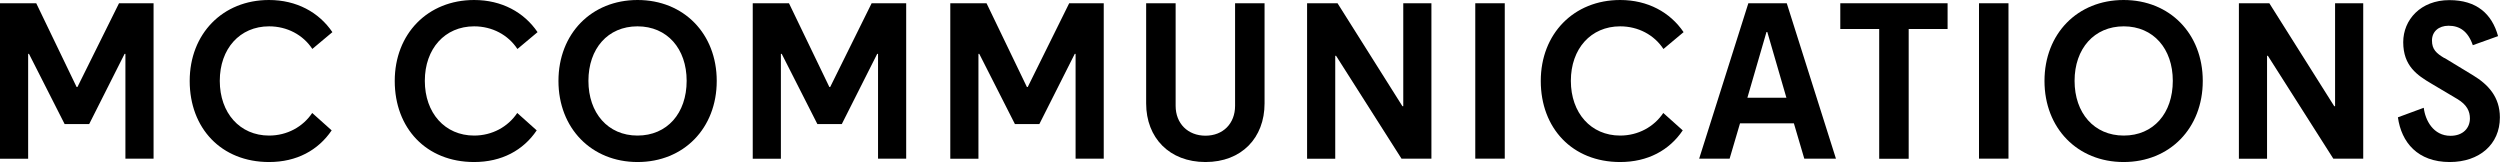 <?xml version="1.0" encoding="UTF-8"?>
<svg id="b" data-name="レイヤー 2" xmlns="http://www.w3.org/2000/svg" viewBox="0 0 206.91 13.41">
  <g id="c" data-name="レイヤー 1">
    <g>
      <path d="M5.35,10.27l-2.95-5.81h-.07v8.68H0V.27h3l3.34,6.93h.07L9.85.27h2.86v12.86h-2.33V4.46h-.07l-2.93,5.81h-2.02Z"/>
      <path d="M25.85,4.05c-.77-1.17-2.09-1.87-3.58-1.87-2.42,0-4.08,1.85-4.08,4.51s1.66,4.53,4.08,4.53c1.49,0,2.8-.72,3.57-1.87l1.61,1.44c-1.12,1.65-2.9,2.62-5.18,2.62-3.96,0-6.57-2.8-6.57-6.71S18.44,0,22.26,0c2.28,0,4.13,1.01,5.25,2.66l-1.66,1.39Z"/>
      <path d="M42.82,4.05c-.77-1.17-2.09-1.87-3.58-1.87-2.42,0-4.08,1.85-4.08,4.51s1.66,4.53,4.08,4.53c1.49,0,2.8-.72,3.57-1.87l1.61,1.44c-1.11,1.65-2.9,2.62-5.18,2.62-3.96,0-6.57-2.8-6.57-6.71s2.74-6.7,6.57-6.7c2.28,0,4.13,1.01,5.25,2.66l-1.66,1.39Z"/>
      <path d="M46.22,6.7c0-3.91,2.73-6.7,6.55-6.7s6.55,2.79,6.55,6.7-2.73,6.71-6.55,6.71-6.55-2.8-6.55-6.71ZM56.83,6.69c0-2.66-1.61-4.51-4.07-4.51s-4.06,1.85-4.06,4.51,1.61,4.53,4.06,4.53,4.07-1.84,4.07-4.53Z"/>
      <path d="M67.65,10.27l-2.95-5.81h-.07v8.68h-2.33V.27h3l3.34,6.93h.07l3.43-6.93h2.86v12.86h-2.33V4.46h-.07l-2.93,5.81h-2.02Z"/>
      <path d="M84,10.27l-2.95-5.81h-.07v8.68h-2.33V.27h3l3.34,6.93h.07l3.43-6.93h2.86v12.86h-2.33V4.46h-.07l-2.93,5.81h-2.02Z"/>
      <path d="M104.66,8.56c0,2.85-1.9,4.85-4.89,4.85s-4.91-2.01-4.91-4.85V.27h2.44v8.49c0,1.46,1.01,2.47,2.47,2.47s2.45-1.01,2.45-2.47V.27h2.44v8.28Z"/>
      <path d="M116,13.14l-5.42-8.52h-.07v8.52h-2.33V.27h2.52l5.37,8.52h.07V.27h2.33v12.86h-2.47Z"/>
      <path d="M122.1.27h2.44v12.86h-2.44V.27Z"/>
      <path d="M137.67,4.05c-.77-1.17-2.09-1.87-3.58-1.87-2.42,0-4.08,1.85-4.08,4.51s1.66,4.53,4.08,4.53c1.49,0,2.8-.72,3.57-1.87l1.61,1.44c-1.11,1.65-2.9,2.62-5.18,2.62-3.96,0-6.57-2.8-6.57-6.71s2.74-6.7,6.57-6.7c2.28,0,4.13,1.01,5.25,2.66l-1.66,1.39Z"/>
      <path d="M144.69.27h3.19l4.07,12.86h-2.62l-.86-2.92h-4.46l-.86,2.92h-2.52l4.07-12.86ZM144.62,8.09h3.23l-1.58-5.44h-.07l-1.58,5.44Z"/>
      <path d="M155.53,2.4h-3.22V.27h8.88v2.13h-3.22v10.74h-2.44V2.4Z"/>
      <path d="M163.79.27h2.44v12.86h-2.44V.27Z"/>
      <path d="M169.21,6.7c0-3.91,2.73-6.7,6.55-6.7s6.55,2.79,6.55,6.7-2.73,6.71-6.55,6.71-6.55-2.8-6.55-6.71ZM179.83,6.69c0-2.66-1.61-4.51-4.06-4.51s-4.07,1.85-4.07,4.51,1.61,4.53,4.07,4.53,4.06-1.84,4.06-4.53Z"/>
      <path d="M193.12,13.14l-5.42-8.52h-.07v8.52h-2.33V.27h2.52l5.37,8.52h.07V.27h2.33v12.86h-2.47Z"/>
      <path d="M202.32,4.8l2.37,1.44c1.22.74,2.21,1.77,2.21,3.48,0,2.23-1.7,3.69-4.15,3.69-2.66,0-4-1.63-4.29-3.7l2.14-.79c.12,1.03.79,2.32,2.21,2.32,1.05,0,1.61-.65,1.61-1.44,0-.58-.24-1.13-1.05-1.61l-2.14-1.27c-1.17-.69-2.33-1.46-2.33-3.43,0-1.85,1.44-3.48,3.82-3.48,2.25,0,3.52,1.13,4.03,2.98l-2.09.75c-.41-1.18-1.11-1.61-2.01-1.61-.81,0-1.37.48-1.37,1.22s.36,1.06,1.03,1.46Z"/>
    </g>
  </g>
</svg>